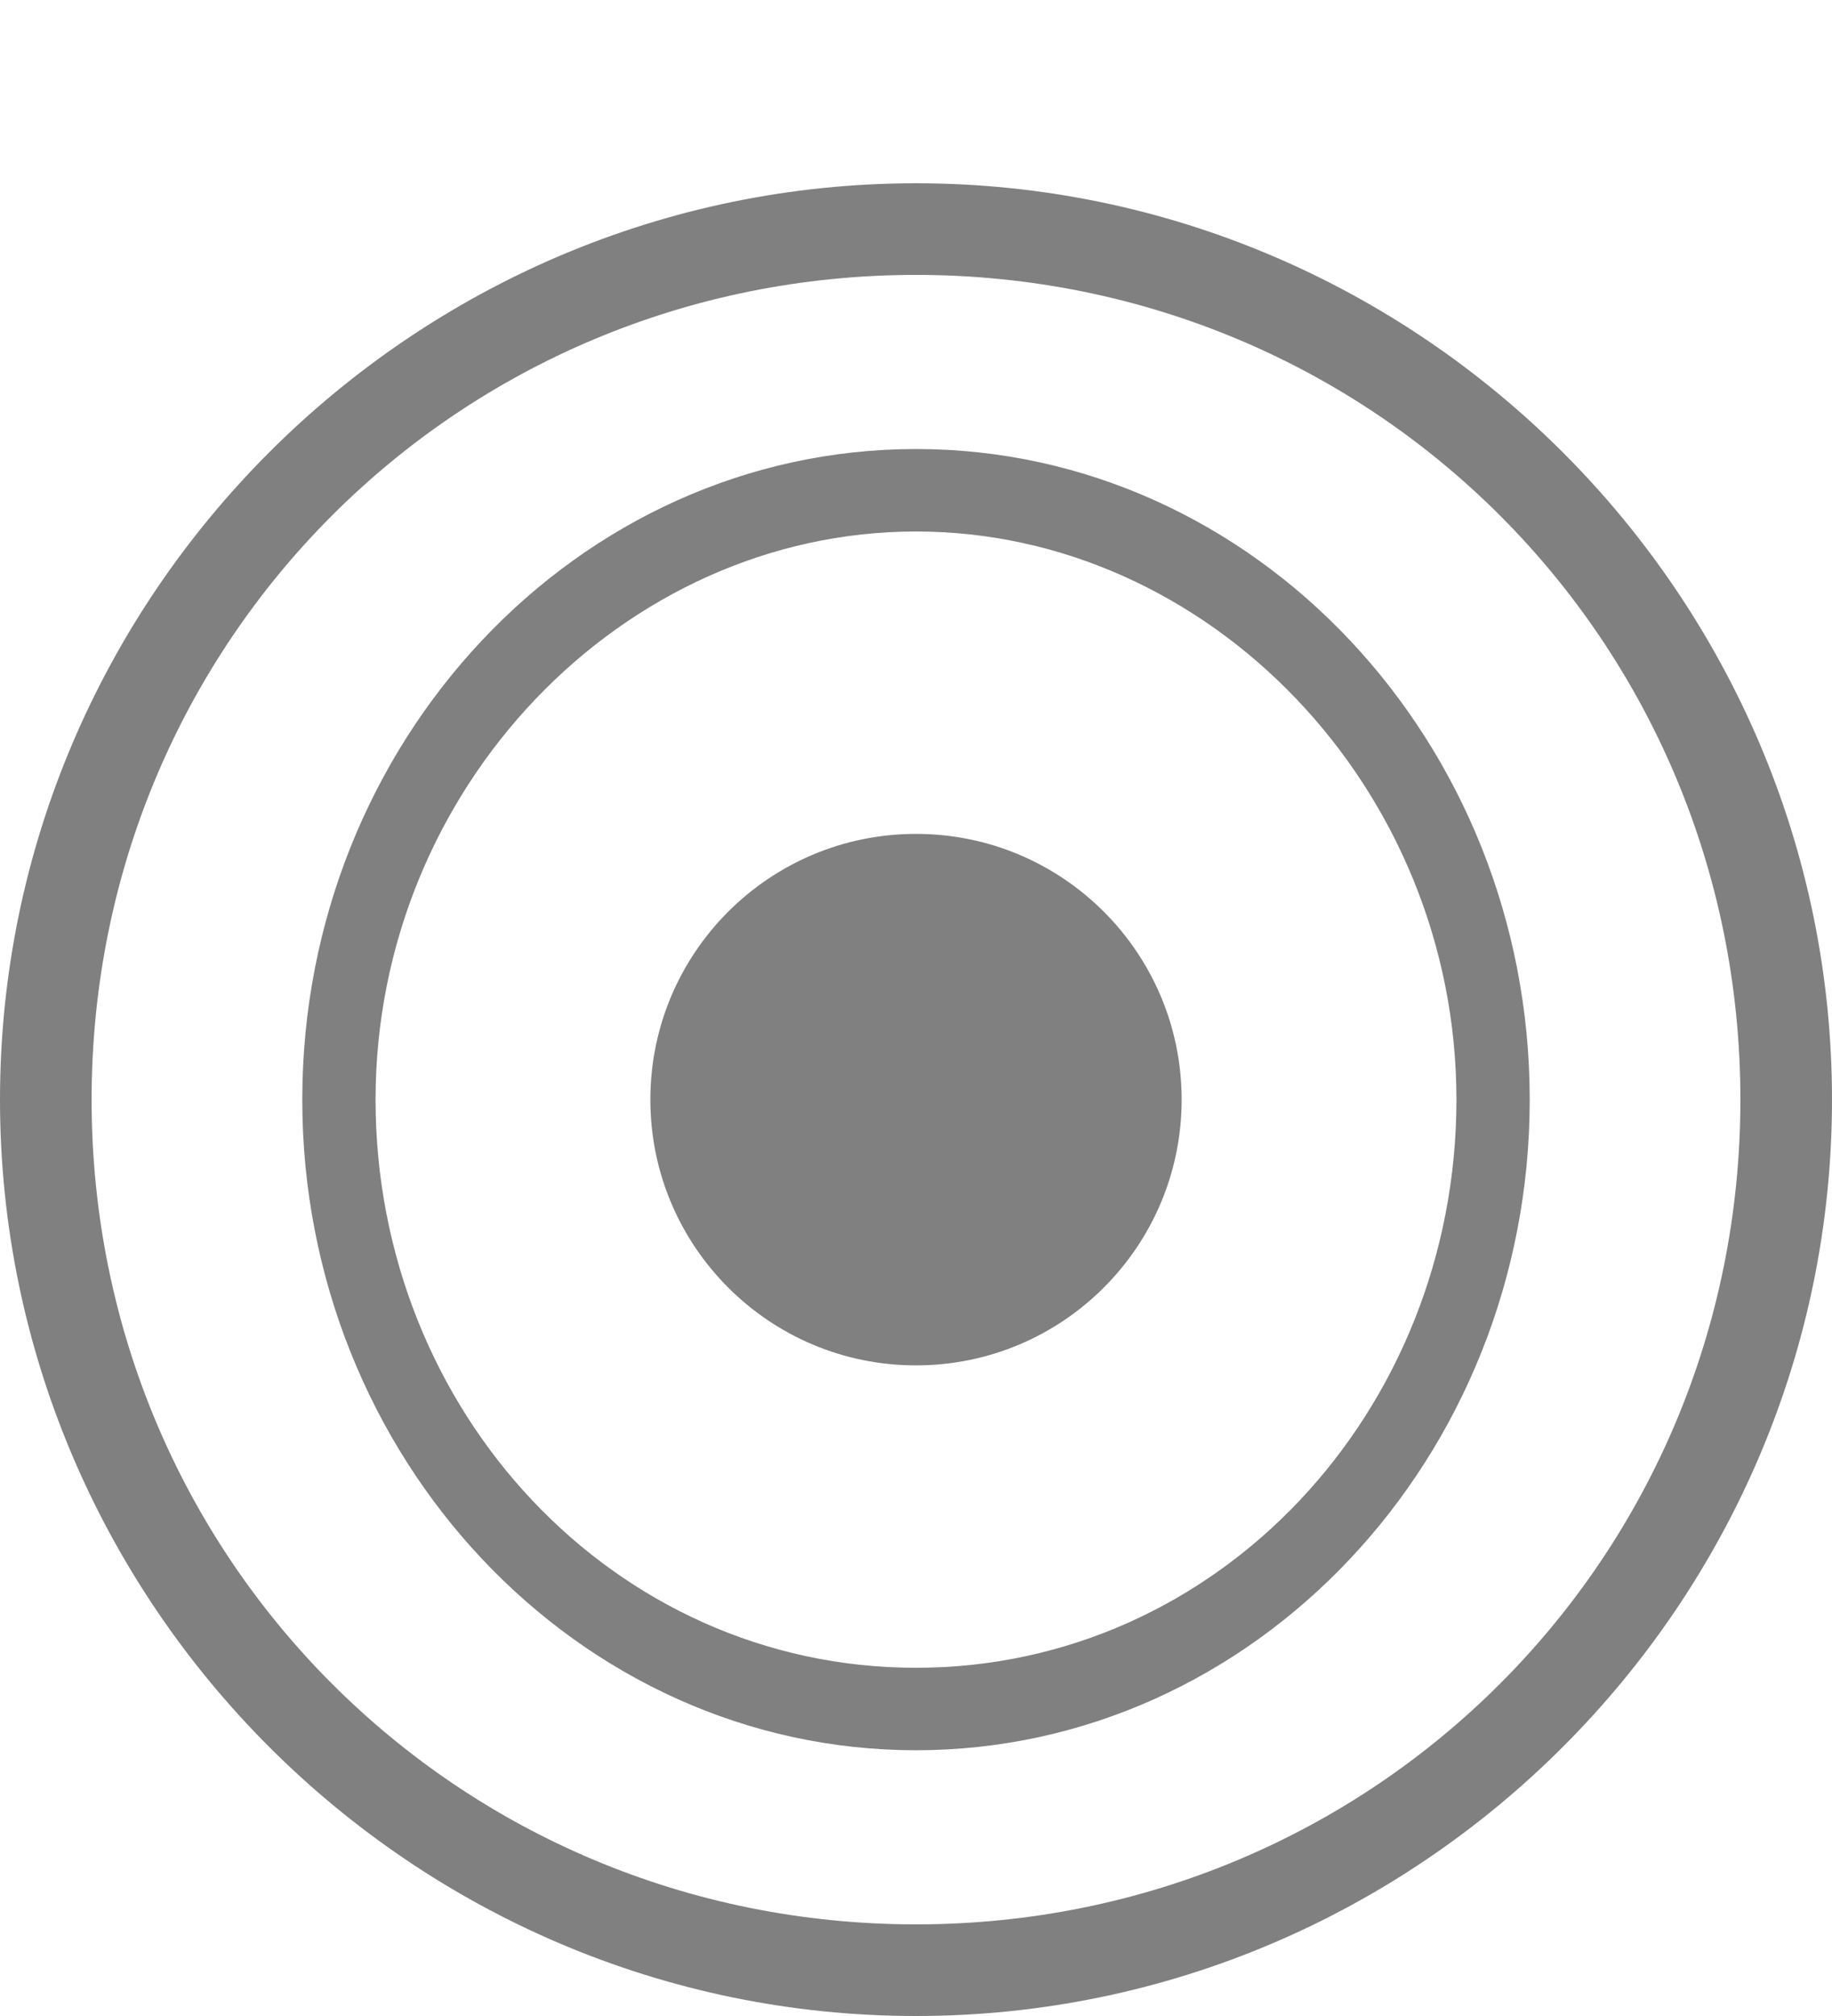 <?xml version="1.0" encoding="utf-8"?>
<!-- Generator: Adobe Illustrator 27.4.1, SVG Export Plug-In . SVG Version: 6.00 Build 0)  -->
<svg version="1.1" id="レイヤー_1" xmlns="http://www.w3.org/2000/svg" xmlns:xlink="http://www.w3.org/1999/xlink" x="0px"
	 y="0px" viewBox="0 0 20 22" style="enable-background:new 0 0 20 22;" xml:space="preserve">
<style type="text/css">
	.st0{fill:#808080;}
</style>
<g>
	<g>
		<path class="st0" d="M10,3c5,0,9,4,9,9s-4,9-9,9s-9-4-9-9S5,3,10,3 M10,2C4.5,2,0,6.5,0,12c0,5.5,4.5,10,10,10s10-4.5,10-10
			C20,6.5,15.5,2,10,2L10,2z"/>
	</g>
	<g>
		<path class="st0" d="M10,5.8c3.2,0,5.9,2.8,5.9,6.2s-2.6,6.2-5.9,6.2S4.1,15.4,4.1,12S6.8,5.8,10,5.8 M10,4.9
			c-3.7,0-6.7,3.2-6.7,7.1c0,3.9,3,7.1,6.7,7.1s6.7-3.2,6.7-7.1C16.7,8.1,13.7,4.9,10,4.9L10,4.9z"/>
	</g>
	<g>
		<circle class="st0" cx="10" cy="12" r="2.9"/>
	</g>
</g>
<g>
</g>
<g>
</g>
<g>
</g>
<g>
</g>
<g>
</g>
<g>
</g>
<g>
</g>
<g>
</g>
<g>
</g>
<g>
</g>
<g>
</g>
<g>
</g>
<g>
</g>
<g>
</g>
<g>
</g>
</svg>
